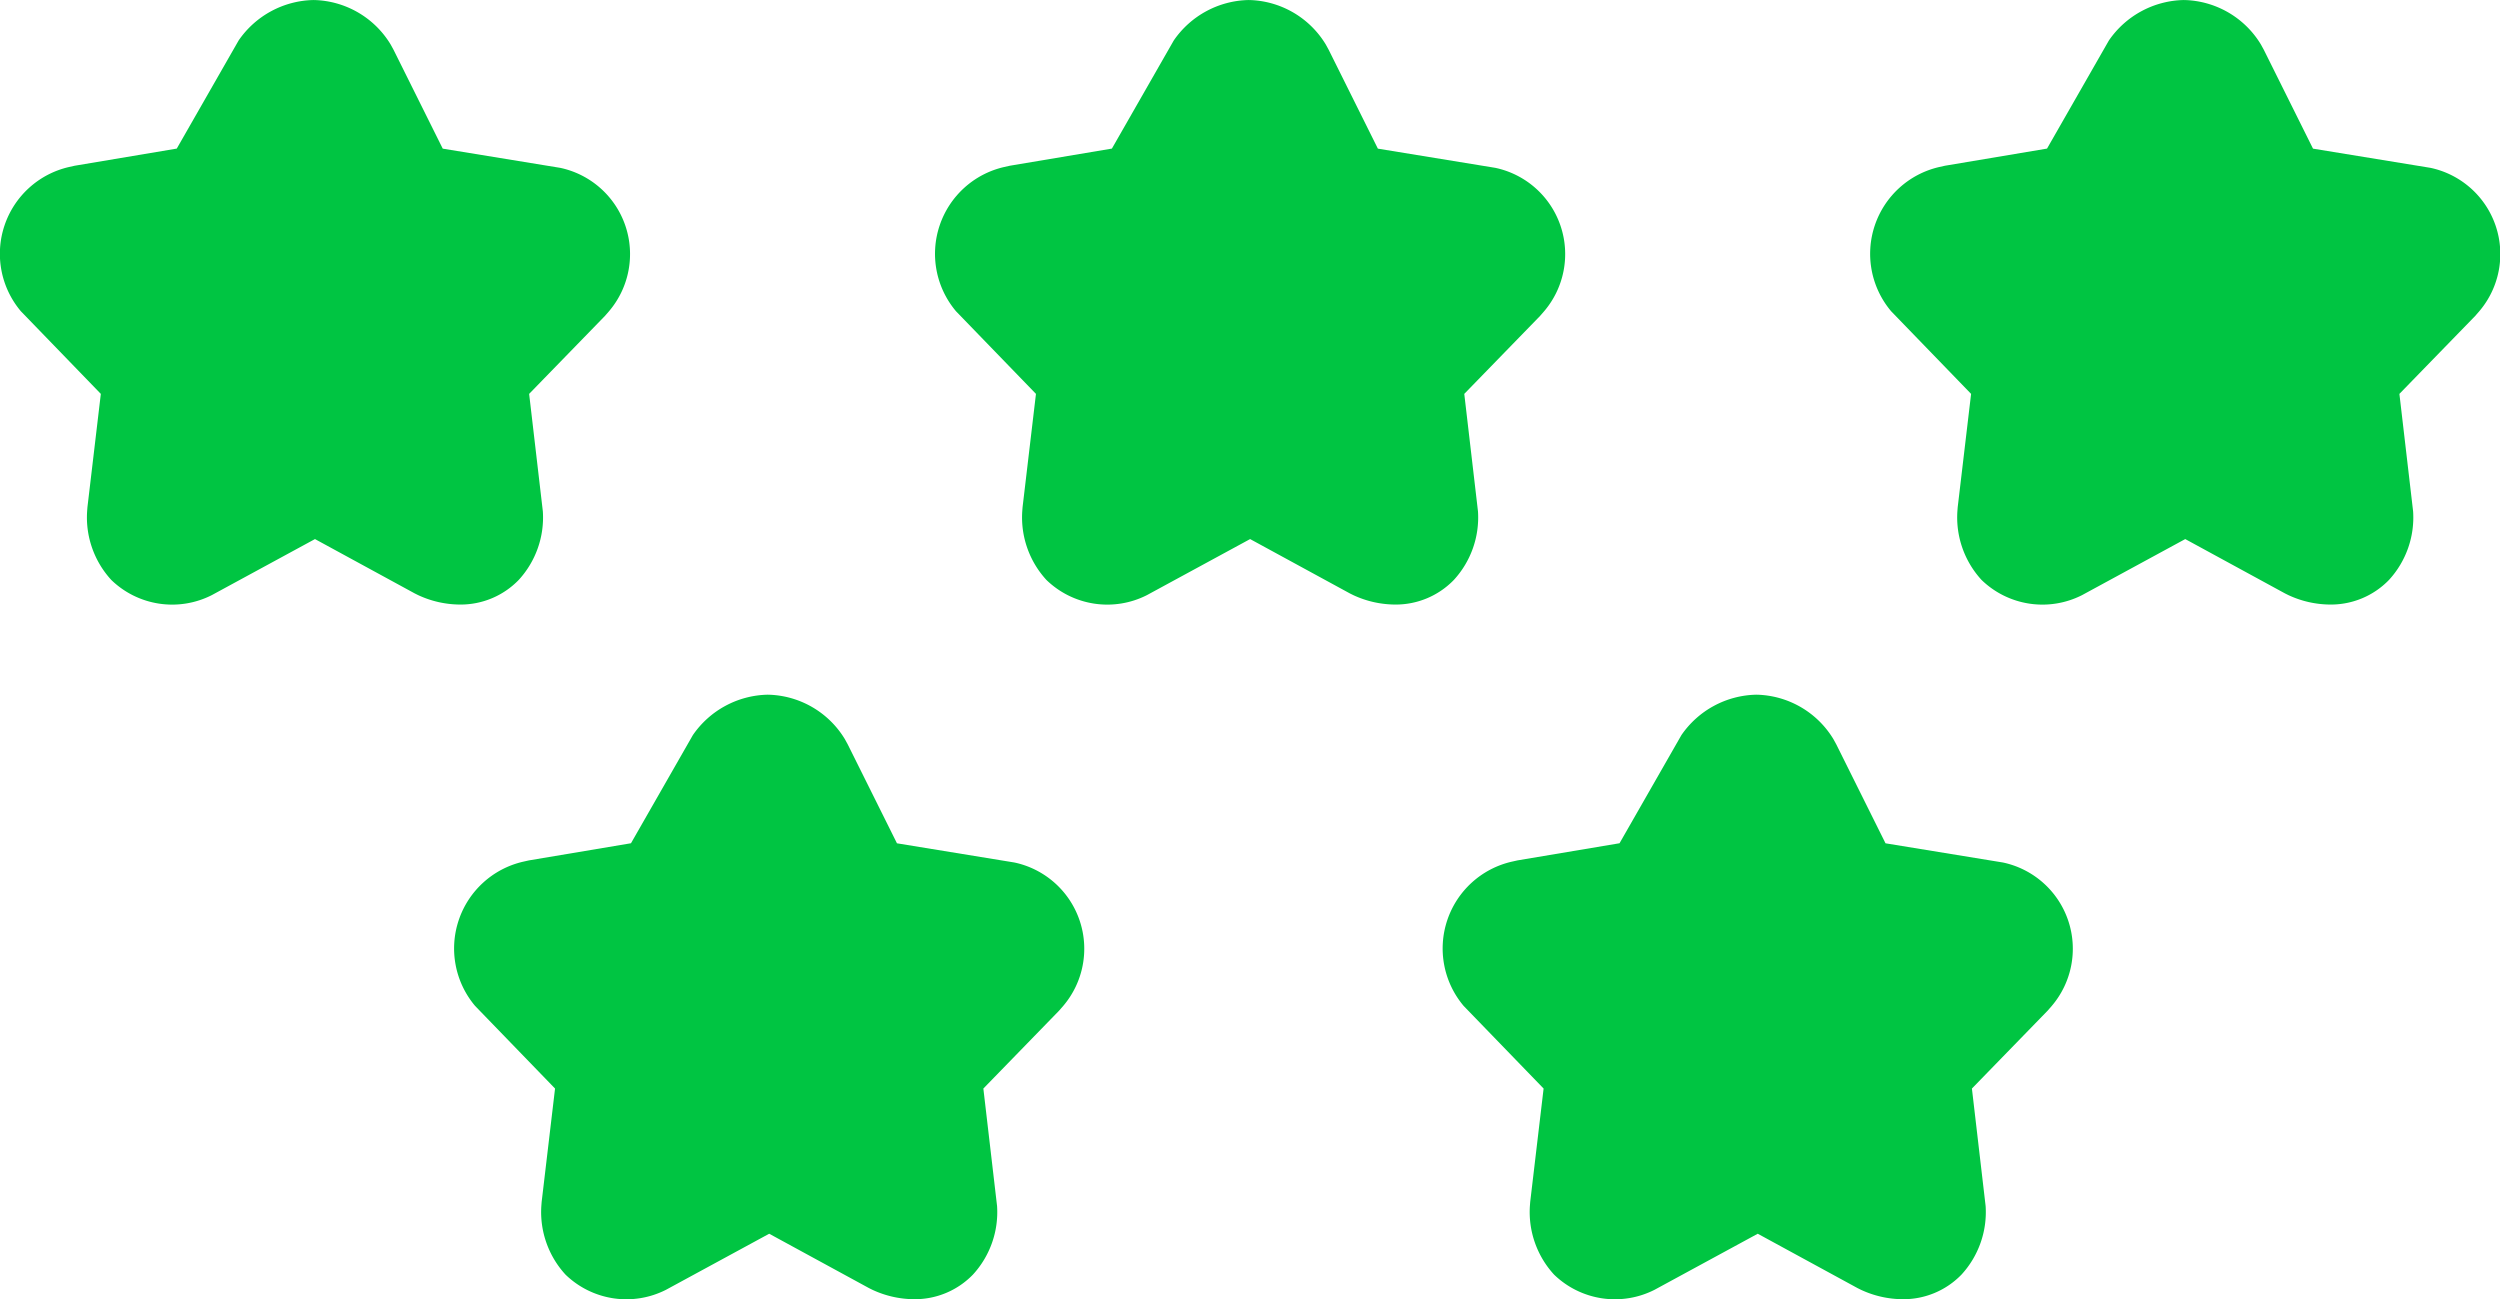 <svg xmlns="http://www.w3.org/2000/svg" width="86.06" height="44.722" viewBox="0 0 86.06 44.722">
  <g id="_008-five-stars-quality-symbol" data-name="008-five-stars-quality-symbol" transform="translate(13.175 0.313)">
    <g id="Group_249" data-name="Group 249" transform="translate(-13.175 -0.312)">
      <path id="Path_439" data-name="Path 439" d="M168.48,150.917l-4.032-.659-1.692-3.4-.1-.183A3.171,3.171,0,0,0,160,145.142a3.207,3.207,0,0,0-2.579,1.393l-2.129,3.721-3.513.59-.2.045a3.066,3.066,0,0,0-1.652,4.966l2.751,2.843-.461,3.9-.011.145a3.182,3.182,0,0,0,.832,2.36,3.011,3.011,0,0,0,3.459.523l3.553-1.93,3.434,1.871.119.059a3.444,3.444,0,0,0,1.432.324,2.783,2.783,0,0,0,2.028-.847,3.179,3.179,0,0,0,.831-2.36l-.472-4.045,2.606-2.68.143-.164a3.035,3.035,0,0,0-1.689-4.939Z" transform="translate(-99.541 -121.229)" fill="#00c542"/>
      <path id="Path_451" data-name="Path 451" d="M168.48,150.917l-4.032-.659-1.692-3.4-.1-.183A3.171,3.171,0,0,0,160,145.142a3.207,3.207,0,0,0-2.579,1.393l-2.129,3.721-3.513.59-.2.045a3.066,3.066,0,0,0-1.652,4.966l2.751,2.843-.461,3.9-.011.145a3.182,3.182,0,0,0,.832,2.36,3.011,3.011,0,0,0,3.459.523l3.553-1.93,3.434,1.871.119.059a3.444,3.444,0,0,0,1.432.324,2.783,2.783,0,0,0,2.028-.847,3.179,3.179,0,0,0,.831-2.36l-.472-4.045,2.606-2.68.143-.164a3.035,3.035,0,0,0-1.689-4.939Z" transform="translate(-133.571 -121.229)" fill="#00c542"/>
      <path id="Path_452" data-name="Path 452" d="M168.48,150.917l-4.032-.659-1.692-3.4-.1-.183A3.171,3.171,0,0,0,160,145.142a3.207,3.207,0,0,0-2.579,1.393l-2.129,3.721-3.513.59-.2.045a3.066,3.066,0,0,0-1.652,4.966l2.751,2.843-.461,3.9-.011.145a3.182,3.182,0,0,0,.832,2.36,3.011,3.011,0,0,0,3.459.523l3.553-1.93,3.434,1.871.119.059a3.444,3.444,0,0,0,1.432.324,2.783,2.783,0,0,0,2.028-.847,3.179,3.179,0,0,0,.831-2.36l-.472-4.045,2.606-2.68.143-.164a3.035,3.035,0,0,0-1.689-4.939Z" transform="translate(-117.016 -145.142)" fill="#00c542"/>
      <path id="Path_454" data-name="Path 454" d="M168.48,150.917l-4.032-.659-1.692-3.4-.1-.183A3.171,3.171,0,0,0,160,145.142a3.207,3.207,0,0,0-2.579,1.393l-2.129,3.721-3.513.59-.2.045a3.066,3.066,0,0,0-1.652,4.966l2.751,2.843-.461,3.9-.011.145a3.182,3.182,0,0,0,.832,2.36,3.011,3.011,0,0,0,3.459.523l3.553-1.93,3.434,1.871.119.059a3.444,3.444,0,0,0,1.432.324,2.783,2.783,0,0,0,2.028-.847,3.179,3.179,0,0,0,.831-2.36l-.472-4.045,2.606-2.68.143-.164a3.035,3.035,0,0,0-1.689-4.939Z" transform="translate(-149.207 -145.142)" fill="#00c542"/>
      <path id="Path_453" data-name="Path 453" d="M168.48,150.917l-4.032-.659-1.692-3.4-.1-.183A3.171,3.171,0,0,0,160,145.142a3.207,3.207,0,0,0-2.579,1.393l-2.129,3.721-3.513.59-.2.045a3.066,3.066,0,0,0-1.652,4.966l2.751,2.843-.461,3.9-.011.145a3.182,3.182,0,0,0,.832,2.36,3.011,3.011,0,0,0,3.459.523l3.553-1.93,3.434,1.871.119.059a3.444,3.444,0,0,0,1.432.324,2.783,2.783,0,0,0,2.028-.847,3.179,3.179,0,0,0,.831-2.36l-.472-4.045,2.606-2.68.143-.164a3.035,3.035,0,0,0-1.689-4.939Z" transform="translate(-84.825 -145.142)" fill="#00c542"/>
    </g>
  </g>
</svg>
